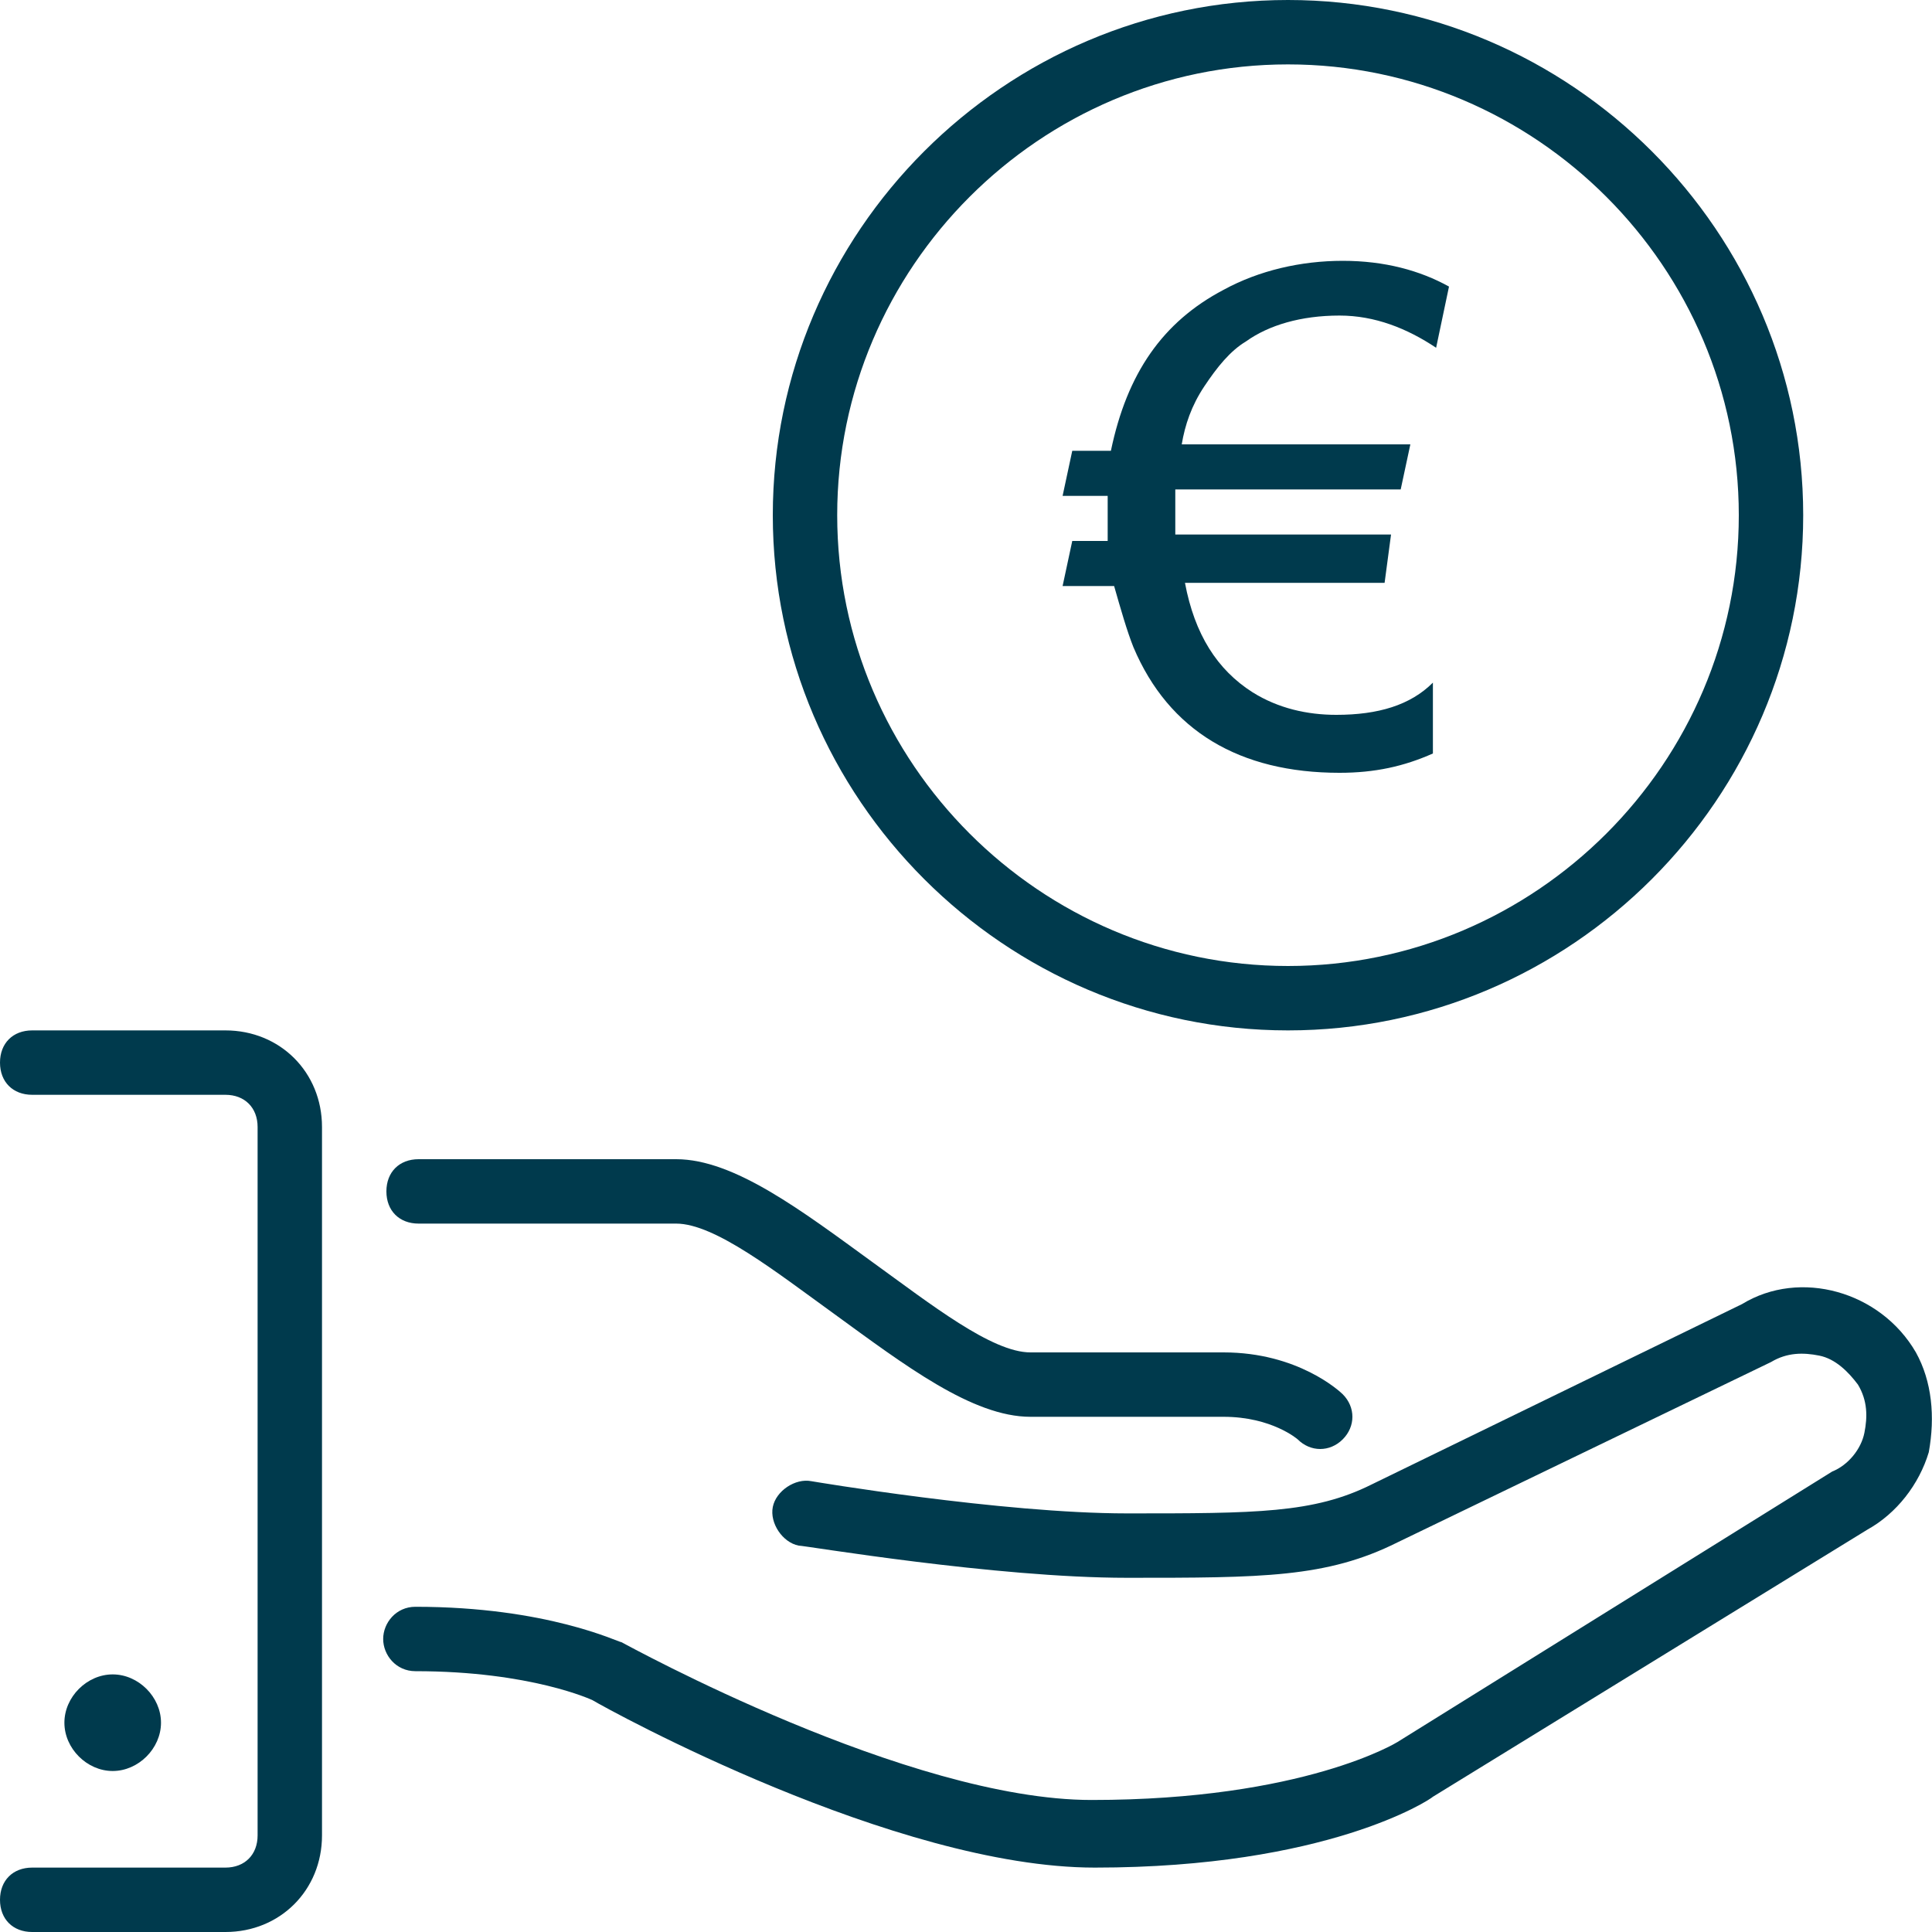 <?xml version="1.0" encoding="utf-8"?>
<!-- Generator: Adobe Illustrator 23.0.6, SVG Export Plug-In . SVG Version: 6.00 Build 0)  -->
<svg version="1.1" id="Layer_1" xmlns="http://www.w3.org/2000/svg" xmlns:xlink="http://www.w3.org/1999/xlink" x="0px" y="0px" width="60" height="60"
	 viewBox="0 0 60 60" style="enable-background:new 0 0 60 60;" xml:space="preserve">
<style type="text/css">
	.st0{fill:#003A4D;}
</style>
<g>
	<path class="st0" d="M40,32c8.8,0,16-7.2,16-16S48.8,0,40,0S24,7.2,24,16S31.2,32,40,32z M40,2c7.7,0,14,6.3,14,14s-6.3,14-14,14
		s-14-6.3-14-14S32.3,2,40,2z M59.5,42c-1.1-1.9-3.6-2.6-5.4-1.5l-11.5,5.6C40.8,47,39,47,35,47c-3.9,0-9.8-1-9.8-1
		c-0.5-0.1-1.1,0.3-1.2,0.8s0.3,1.1,0.8,1.2l0,0c0.2,0,6.1,1,10.2,1c4.2,0,6.2,0,8.4-1.1L55,42.3c0.5-0.3,1-0.3,1.5-0.2
		s0.9,0.5,1.2,0.9c0.3,0.5,0.3,1,0.2,1.5s-0.5,1-1,1.2l-13.5,8.4c0,0-2.9,1.8-9.5,1.8c-5.7,0-14.4-4.8-14.6-4.9
		c-0.1,0-2.3-1.1-6.4-1.1c-0.6,0-1,0.5-1,1s0.4,1,1,1c3.6,0,5.5,0.9,5.5,0.9l0,0C18.9,53.1,27.8,58,34,58c7.2,0,10.4-2.1,10.5-2.2
		L58,47.5c0.9-0.5,1.6-1.4,1.9-2.4C60.1,44,60,42.9,59.5,42z"/>
	<path class="st0" d="M7,32H1c-0.6,0-1,0.4-1,1s0.4,1,1,1h6c0.6,0,1,0.4,1,1v22c0,0.6-0.4,1-1,1H1c-0.6,0-1,0.4-1,1s0.4,1,1,1h6
		c1.7,0,3-1.3,3-3V35C10,33.3,8.7,32,7,32z M13,38h8c1.2,0,3.1,1.5,4.9,2.8c2.2,1.6,4.3,3.2,6.1,3.2h6c1.5,0,2.3,0.7,2.3,0.7
		c0.4,0.4,1,0.4,1.4,0l0,0c0.4-0.4,0.4-1,0-1.4l0,0C41.6,43.2,40.3,42,38,42h-6c-1.2,0-3.1-1.5-4.9-2.8C24.9,37.6,22.8,36,21,36h-8
		c-0.6,0-1,0.4-1,1S12.4,38,13,38z"/>
	<path class="st0" d="M5,53.5C5,52.7,4.3,52,3.5,52S2,52.7,2,53.5S2.7,55,3.5,55S5,54.3,5,53.5z"/>
</g>
<g>
	<path class="st0" d="M41.6,9.8c-1.2,0-2.2,0.3-2.9,0.8c-0.5,0.3-0.9,0.8-1.3,1.4c-0.4,0.6-0.6,1.2-0.7,1.8h7.1l-0.3,1.4h-7
		c0,0.1,0,0.3,0,0.4c0,0.5,0,0.9,0,1h6.7L43,18.1h-6.2c0.3,1.6,1,2.7,2.1,3.4c0.8,0.5,1.7,0.7,2.6,0.7c1.3,0,2.3-0.3,3-1v2.2
		c-0.9,0.4-1.8,0.6-2.9,0.6c-3.1,0-5.3-1.3-6.4-3.9c-0.2-0.5-0.4-1.2-0.6-1.9H33l0.3-1.4h1.1c0-0.3,0-0.6,0-1c0-0.1,0-0.3,0-0.4H33
		l0.3-1.4h1.2c0.5-2.4,1.6-4,3.5-5c1.1-0.6,2.4-0.9,3.7-0.9s2.4,0.3,3.3,0.8l-0.4,1.9C43.7,10.2,42.7,9.8,41.6,9.8z"/>
</g>
</svg>
